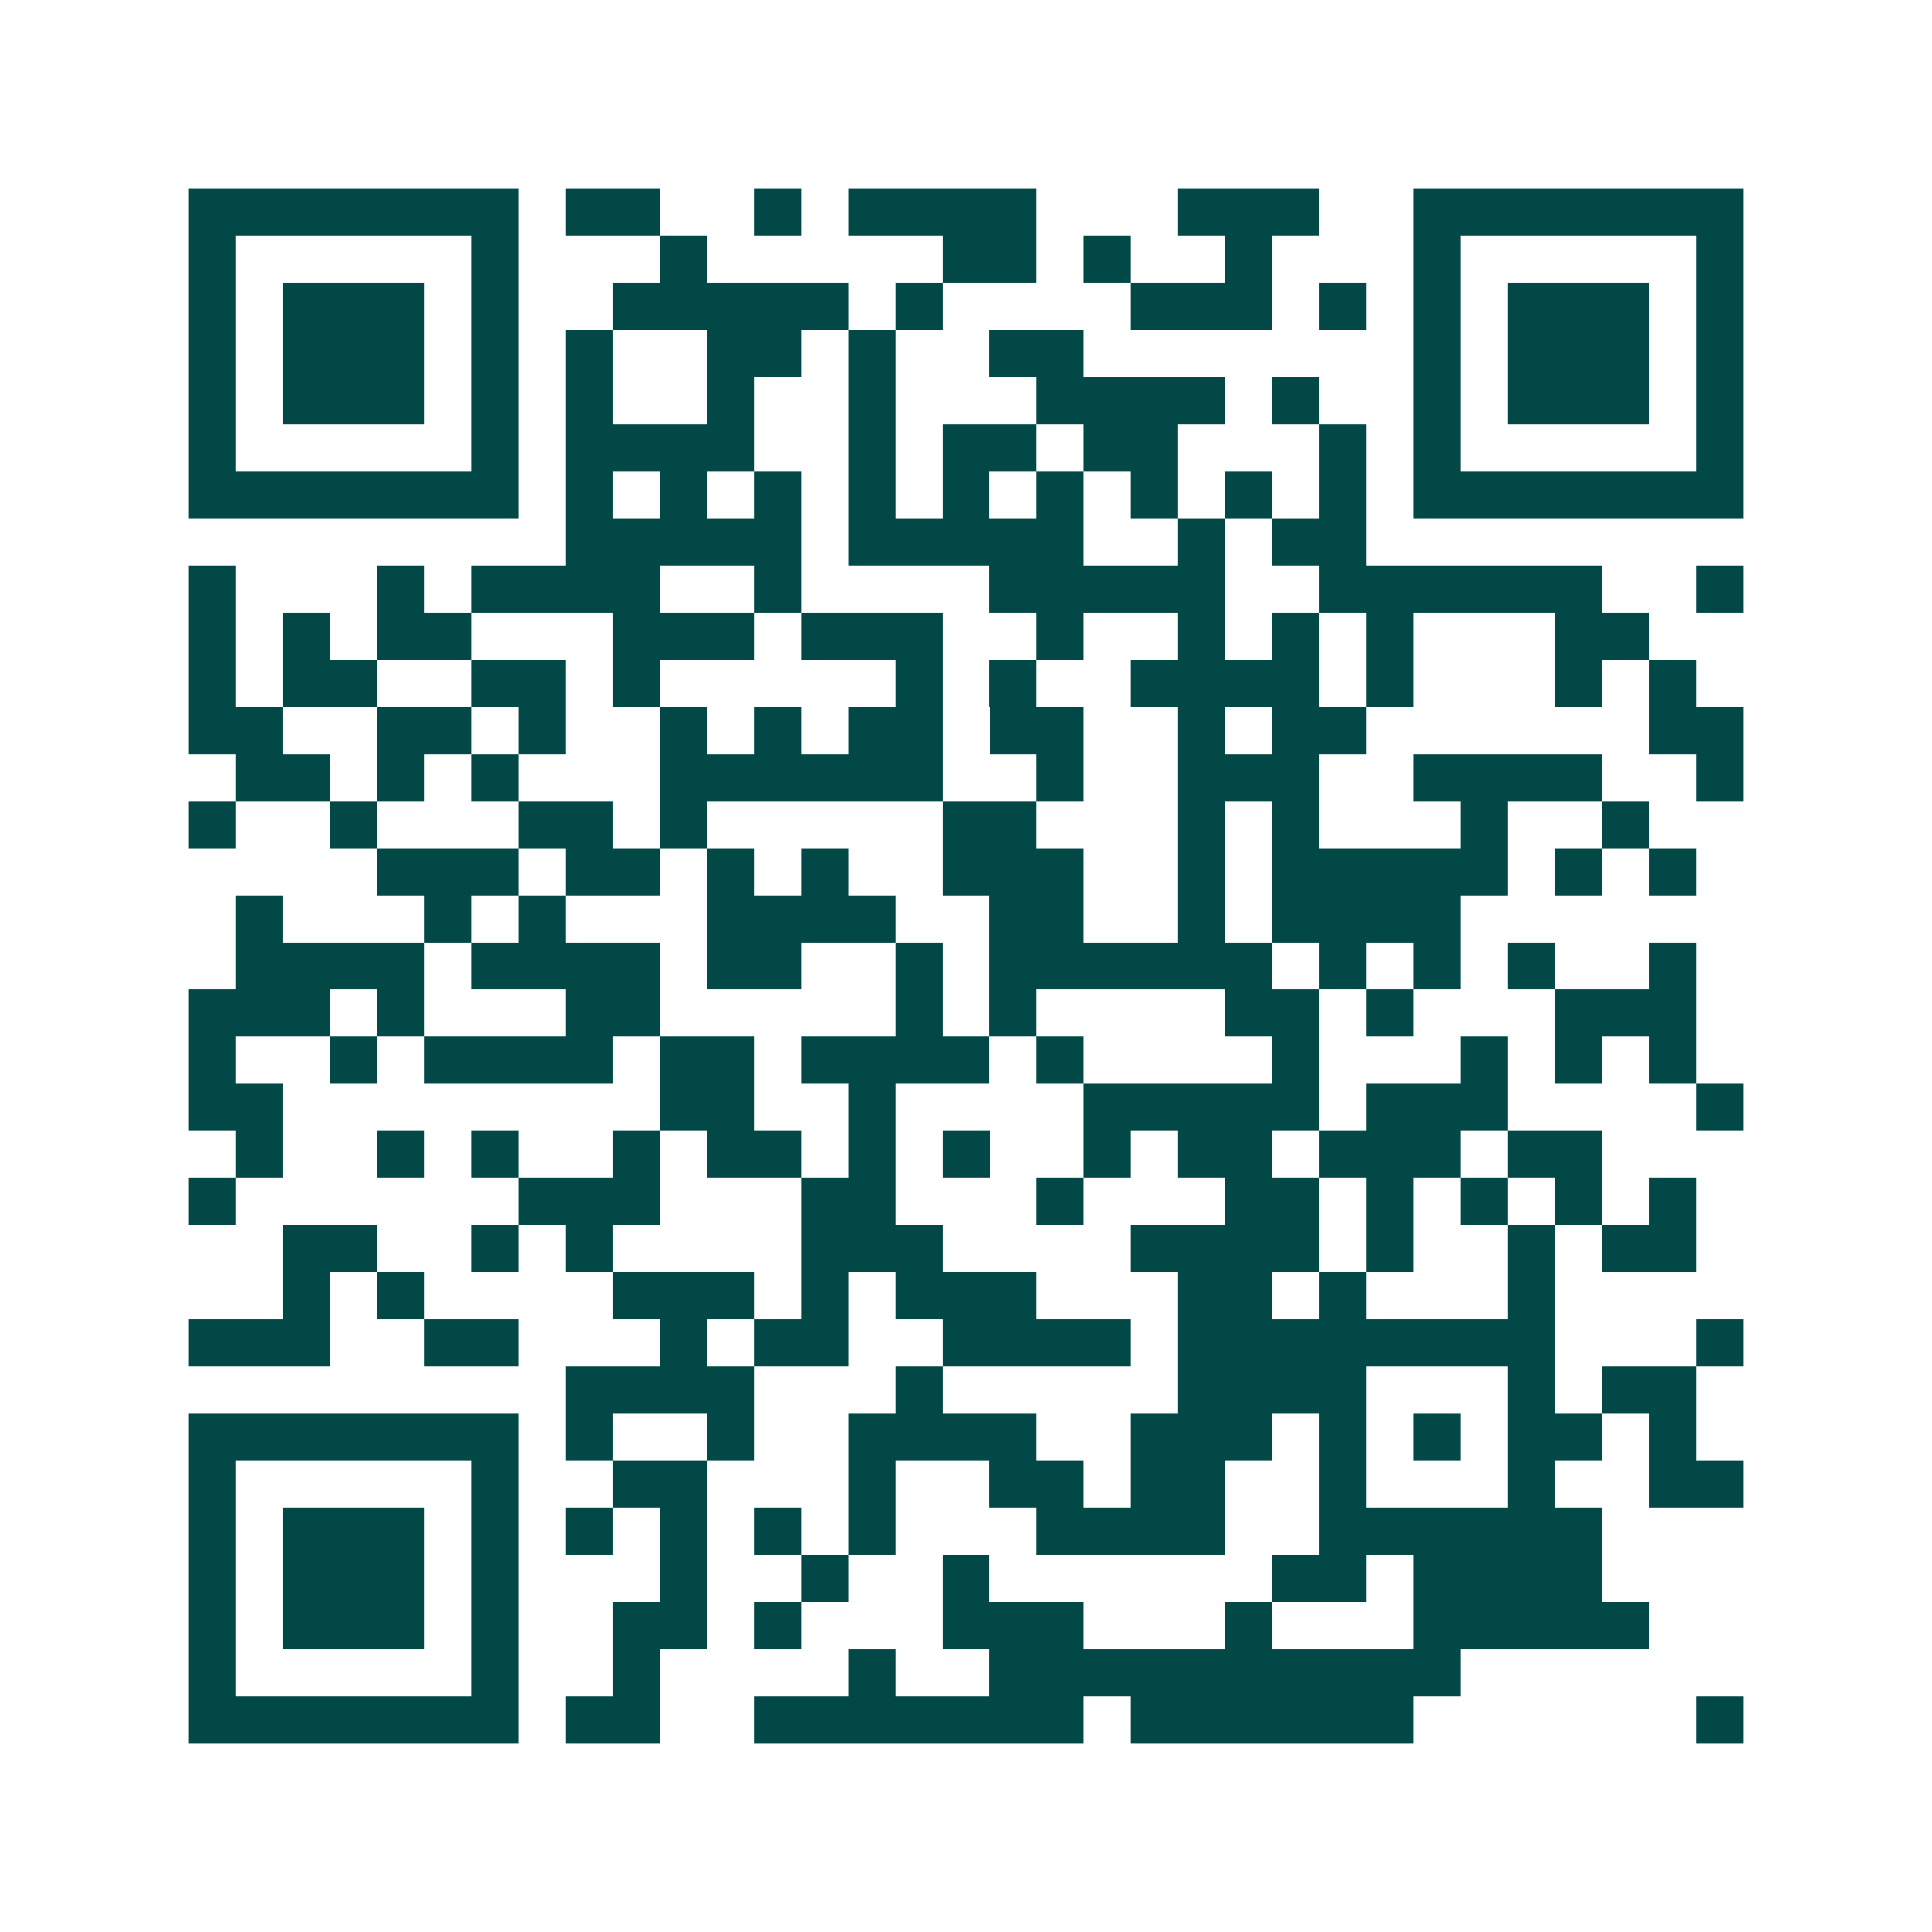 <svg xmlns="http://www.w3.org/2000/svg" width="200" height="200" viewBox="0 0 41 41" shape-rendering="crispEdges"><path fill="#ffffff" d="M0 0h41v41H0z"/><path stroke="#014847" d="M4 4.5h7m1 0h2m2 0h1m1 0h4m3 0h3m2 0h7M4 5.5h1m5 0h1m3 0h1m5 0h2m1 0h1m2 0h1m3 0h1m5 0h1M4 6.5h1m1 0h3m1 0h1m2 0h5m1 0h1m4 0h3m1 0h1m1 0h1m1 0h3m1 0h1M4 7.5h1m1 0h3m1 0h1m1 0h1m2 0h2m1 0h1m2 0h2m7 0h1m1 0h3m1 0h1M4 8.5h1m1 0h3m1 0h1m1 0h1m2 0h1m2 0h1m3 0h4m1 0h1m2 0h1m1 0h3m1 0h1M4 9.5h1m5 0h1m1 0h4m2 0h1m1 0h2m1 0h2m3 0h1m1 0h1m5 0h1M4 10.5h7m1 0h1m1 0h1m1 0h1m1 0h1m1 0h1m1 0h1m1 0h1m1 0h1m1 0h1m1 0h7M12 11.5h5m1 0h5m2 0h1m1 0h2M4 12.5h1m3 0h1m1 0h4m2 0h1m4 0h5m2 0h6m2 0h1M4 13.5h1m1 0h1m1 0h2m3 0h3m1 0h3m2 0h1m2 0h1m1 0h1m1 0h1m3 0h2M4 14.5h1m1 0h2m2 0h2m1 0h1m5 0h1m1 0h1m2 0h4m1 0h1m3 0h1m1 0h1M4 15.5h2m2 0h2m1 0h1m2 0h1m1 0h1m1 0h2m1 0h2m2 0h1m1 0h2m6 0h2M5 16.5h2m1 0h1m1 0h1m3 0h6m2 0h1m2 0h3m2 0h4m2 0h1M4 17.5h1m2 0h1m3 0h2m1 0h1m5 0h2m3 0h1m1 0h1m3 0h1m2 0h1M8 18.5h3m1 0h2m1 0h1m1 0h1m2 0h3m2 0h1m1 0h5m1 0h1m1 0h1M5 19.5h1m3 0h1m1 0h1m3 0h4m2 0h2m2 0h1m1 0h4M5 20.5h4m1 0h4m1 0h2m2 0h1m1 0h6m1 0h1m1 0h1m1 0h1m2 0h1M4 21.5h3m1 0h1m3 0h2m5 0h1m1 0h1m4 0h2m1 0h1m3 0h3M4 22.5h1m2 0h1m1 0h4m1 0h2m1 0h4m1 0h1m4 0h1m3 0h1m1 0h1m1 0h1M4 23.5h2m8 0h2m2 0h1m4 0h5m1 0h3m4 0h1M5 24.5h1m2 0h1m1 0h1m2 0h1m1 0h2m1 0h1m1 0h1m2 0h1m1 0h2m1 0h3m1 0h2M4 25.5h1m6 0h3m3 0h2m3 0h1m3 0h2m1 0h1m1 0h1m1 0h1m1 0h1M6 26.5h2m2 0h1m1 0h1m4 0h3m4 0h4m1 0h1m2 0h1m1 0h2M6 27.5h1m1 0h1m4 0h3m1 0h1m1 0h3m3 0h2m1 0h1m3 0h1M4 28.5h3m2 0h2m3 0h1m1 0h2m2 0h4m1 0h8m3 0h1M12 29.5h4m3 0h1m5 0h4m3 0h1m1 0h2M4 30.5h7m1 0h1m2 0h1m2 0h4m2 0h3m1 0h1m1 0h1m1 0h2m1 0h1M4 31.5h1m5 0h1m2 0h2m3 0h1m2 0h2m1 0h2m2 0h1m3 0h1m2 0h2M4 32.5h1m1 0h3m1 0h1m1 0h1m1 0h1m1 0h1m1 0h1m3 0h4m2 0h6M4 33.5h1m1 0h3m1 0h1m3 0h1m2 0h1m2 0h1m6 0h2m1 0h4M4 34.5h1m1 0h3m1 0h1m2 0h2m1 0h1m3 0h3m3 0h1m3 0h5M4 35.5h1m5 0h1m2 0h1m4 0h1m2 0h10M4 36.5h7m1 0h2m2 0h7m1 0h6m6 0h1"/></svg>
